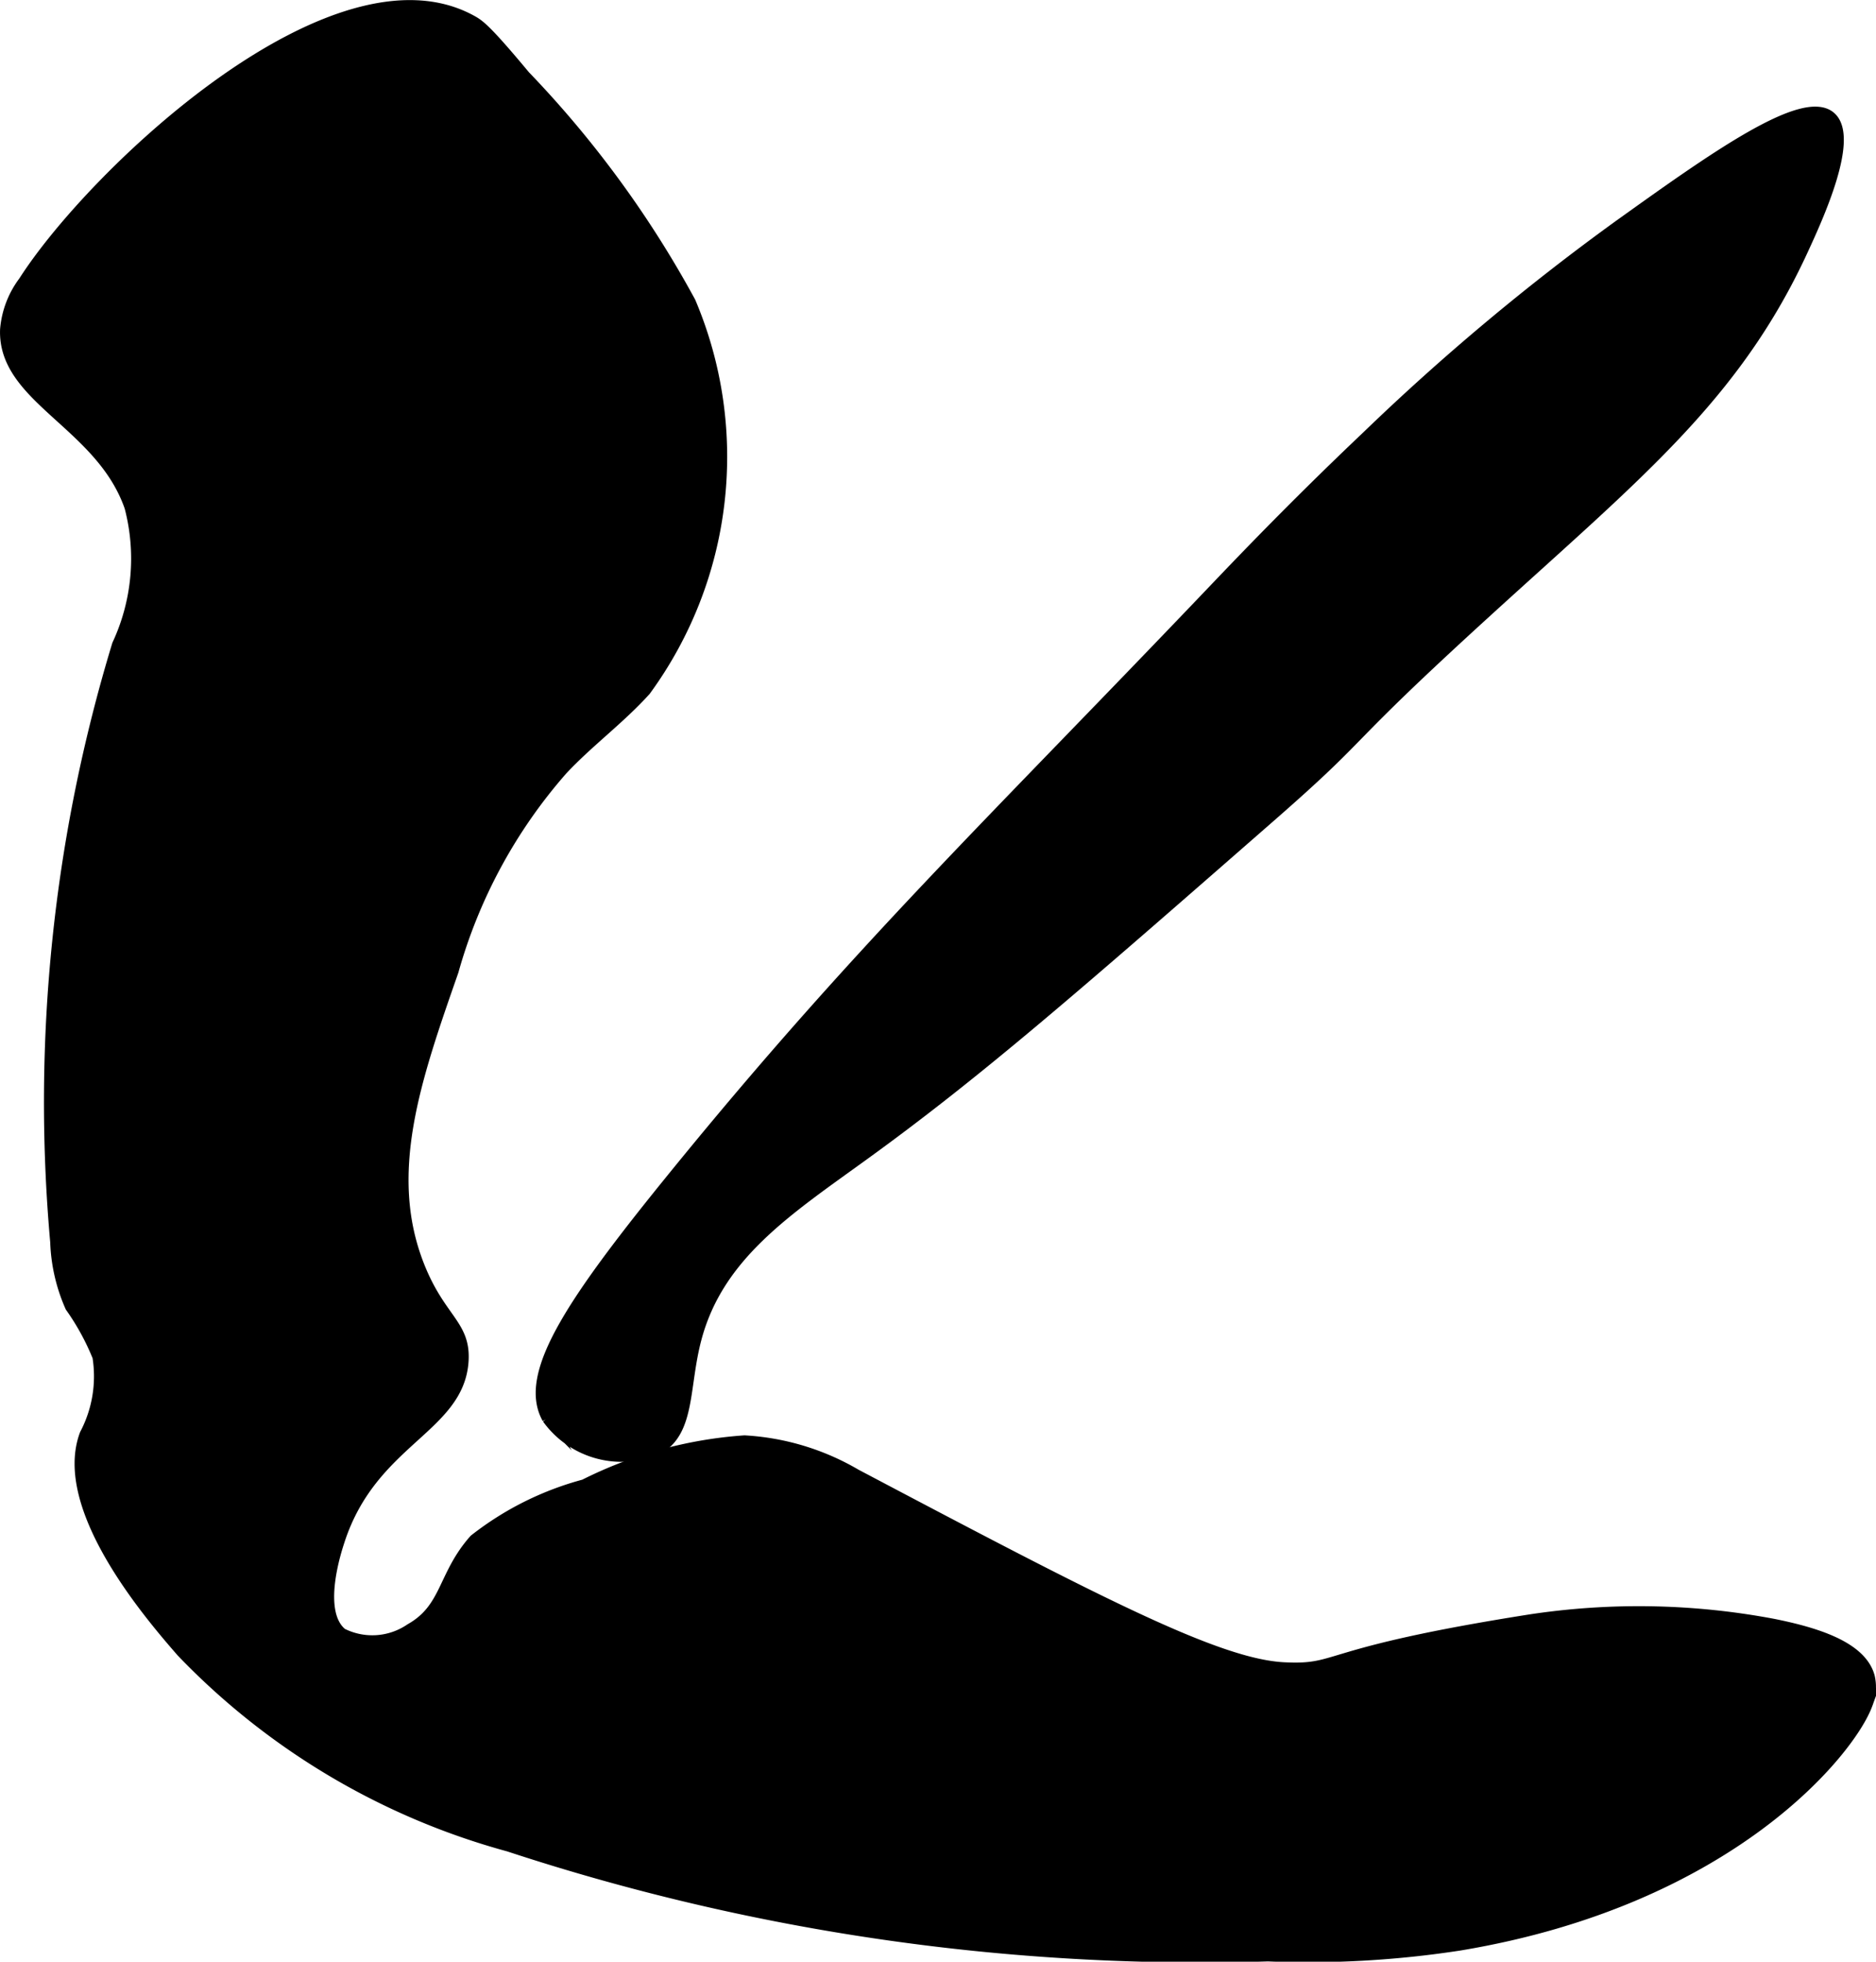 <?xml version="1.0" encoding="UTF-8"?>
<svg xmlns="http://www.w3.org/2000/svg"
     version="1.1"
     width="9.044mm"
     height="9.455mm"
     viewBox="0 0 25.636 26.801">
   <defs>
      <style type="text/css"><![CDATA[
      .a {
        stroke: #000;
        stroke-miterlimit: 10;
        stroke-width: 0.15px;
      }
    ]]></style>
   </defs>
   <path class="a"
         d="M.326,3.847a1.263,1.263,0,0,0-.25.656c-.035.942,1.305,1.284,1.7,2.424A2.782,2.782,0,0,1,1.606,8.808,21.46,21.46,0,0,0,.761,16.967a2.381,2.381,0,0,0,.204.887,3.329,3.329,0,0,1,.373.682,1.697,1.697,0,0,1-.174,1.058c-.383,1.017.92,2.513,1.319,2.972a9.742,9.742,0,0,0,4.469,2.656,30.218,30.218,0,0,0,10.375,1.5,13.587,13.587,0,0,0,2.625-.149c3.699-.617,5.335-2.664,5.562-3.288a.622.622,0,0,0,.031-.375c-.11-.413-.734-.603-1.312-.719a9.904,9.904,0,0,0-3.312-.062c-2.942.463-2.578.695-3.375.656-.916-.045-2.573-.91-5.85-2.64a3.384,3.384,0,0,0-1.522-.46,5.748,5.748,0,0,0-2.19.601,4.179,4.179,0,0,0-1.5.75c-.435.49-.375.937-.875,1.219a.923.923,0,0,1-.938.062c-.357-.294-.08-1.133-.031-1.281.448-1.357,1.626-1.525,1.688-2.438.033-.495-.305-.566-.594-1.281-.514-1.271-.061-2.566.458-4.051a7.047,7.047,0,0,1,1.491-2.75c.358-.383.786-.695,1.137-1.084a5.411,5.411,0,0,0,.612-5.306,14.302,14.302,0,0,0-2.261-3.09c-.521-.626-.62-.695-.719-.75C4.582-.757,1.282,2.353.326,3.847Z"/>
   <path class="a"
         d="M16.52,8.129c-2.981,3.124-4.775,4.829-7.257,7.874-1.448,1.777-2.12,2.77-1.781,3.375a1.248,1.248,0,0,0,1.531.406c.416-.258.327-.853.5-1.5.305-1.14,1.238-1.745,2.281-2.5,1.569-1.134,2.9-2.298,5.562-4.625,1.413-1.235.852-.883,2.969-2.812,2.06-1.877,3.395-2.943,4.312-4.938.201-.436.705-1.532.375-1.812-.373-.316-1.616.573-2.89,1.485a31.833,31.833,0,0,0-3.44,2.879C17.661,6.93,16.948,7.681,16.52,8.129Z"/>
</svg>
